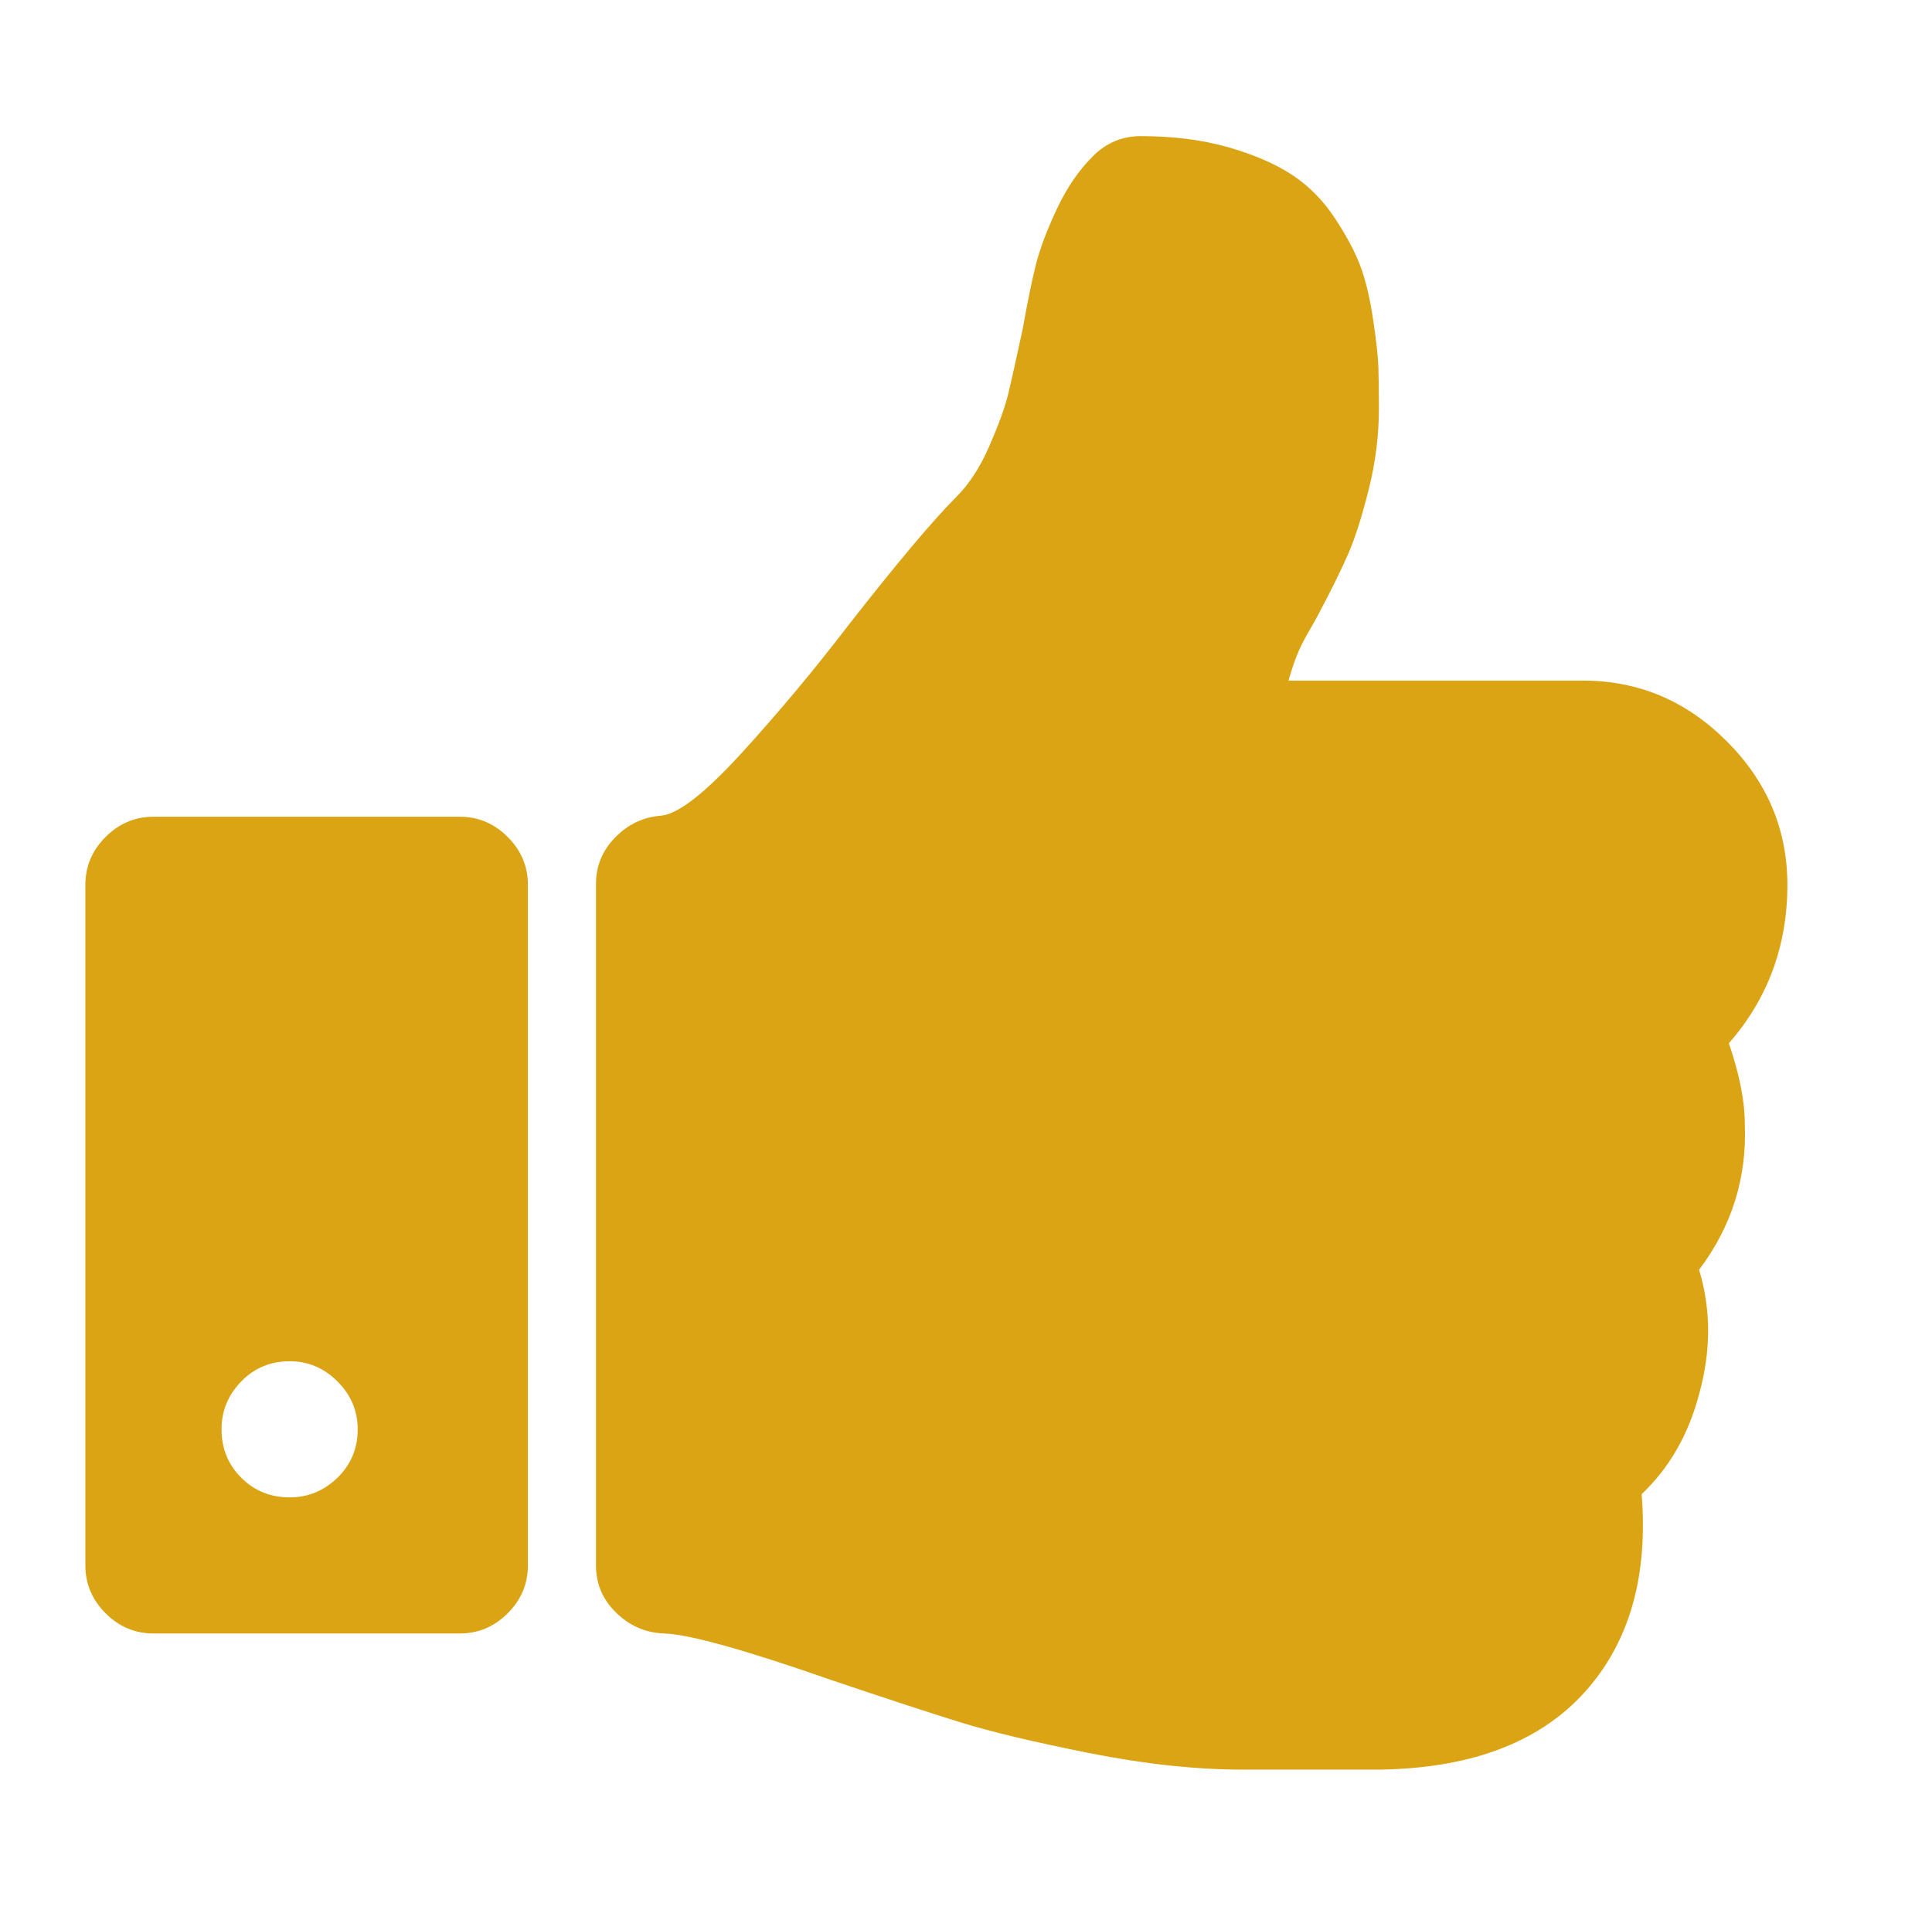 <svg width="75" height="74" viewBox="0 0 75 74" fill="none" xmlns="http://www.w3.org/2000/svg">
<path d="M13.886 55.5C13.886 54.784 13.624 54.165 13.101 53.642C12.578 53.119 11.959 52.857 11.243 52.857C10.5 52.857 9.873 53.119 9.364 53.642C8.855 54.165 8.6 54.784 8.6 55.5C8.6 56.243 8.855 56.87 9.364 57.379C9.873 57.888 10.5 58.143 11.243 58.143C11.959 58.143 12.578 57.888 13.101 57.379C13.624 56.87 13.886 56.243 13.886 55.5ZM20.493 34.357V60.786C20.493 61.501 20.232 62.121 19.708 62.644C19.185 63.167 18.566 63.428 17.85 63.428H5.957C5.242 63.428 4.622 63.167 4.099 62.644C3.576 62.121 3.314 61.501 3.314 60.786V34.357C3.314 33.641 3.576 33.022 4.099 32.499C4.622 31.976 5.242 31.714 5.957 31.714H17.85C18.566 31.714 19.185 31.976 19.708 32.499C20.232 33.022 20.493 33.641 20.493 34.357ZM69.386 34.357C69.386 36.725 68.629 38.776 67.115 40.51C67.528 41.721 67.734 42.767 67.734 43.648C67.817 45.741 67.225 47.626 65.958 49.306C66.426 50.847 66.426 52.458 65.958 54.137C65.546 55.706 64.802 57 63.728 58.019C63.976 61.102 63.302 63.594 61.705 65.493C59.943 67.585 57.231 68.659 53.57 68.714H52.083H48.945H48.243C46.426 68.714 44.444 68.501 42.297 68.074C40.149 67.647 38.477 67.248 37.279 66.877C36.082 66.505 34.423 65.961 32.303 65.246C28.917 64.062 26.742 63.456 25.779 63.428C25.063 63.401 24.444 63.133 23.921 62.623C23.397 62.114 23.136 61.501 23.136 60.786V34.316C23.136 33.627 23.384 33.029 23.879 32.52C24.375 32.01 24.967 31.728 25.655 31.673C26.316 31.618 27.362 30.806 28.793 29.236C30.225 27.667 31.615 26.002 32.964 24.24C34.836 21.845 36.226 20.193 37.135 19.285C37.63 18.789 38.057 18.128 38.415 17.302C38.773 16.477 39.014 15.809 39.138 15.3C39.261 14.79 39.447 13.957 39.695 12.801C39.888 11.728 40.06 10.888 40.211 10.282C40.363 9.677 40.631 8.961 41.017 8.135C41.402 7.309 41.87 6.621 42.42 6.07C42.944 5.547 43.563 5.286 44.279 5.286C45.545 5.286 46.681 5.43 47.685 5.719C48.69 6.008 49.516 6.366 50.163 6.793C50.81 7.22 51.361 7.777 51.815 8.465C52.269 9.154 52.6 9.773 52.806 10.324C53.013 10.874 53.178 11.562 53.302 12.388C53.425 13.214 53.494 13.834 53.508 14.247C53.522 14.659 53.529 15.196 53.529 15.857C53.529 16.903 53.398 17.949 53.136 18.995C52.875 20.042 52.613 20.867 52.352 21.473C52.09 22.079 51.712 22.85 51.216 23.786C51.134 23.951 50.996 24.199 50.803 24.529C50.611 24.859 50.459 25.162 50.349 25.437C50.239 25.713 50.129 26.043 50.019 26.428H61.457C63.605 26.428 65.463 27.213 67.032 28.782C68.601 30.352 69.386 32.21 69.386 34.357Z" fill="#DBA414"/>
</svg>
